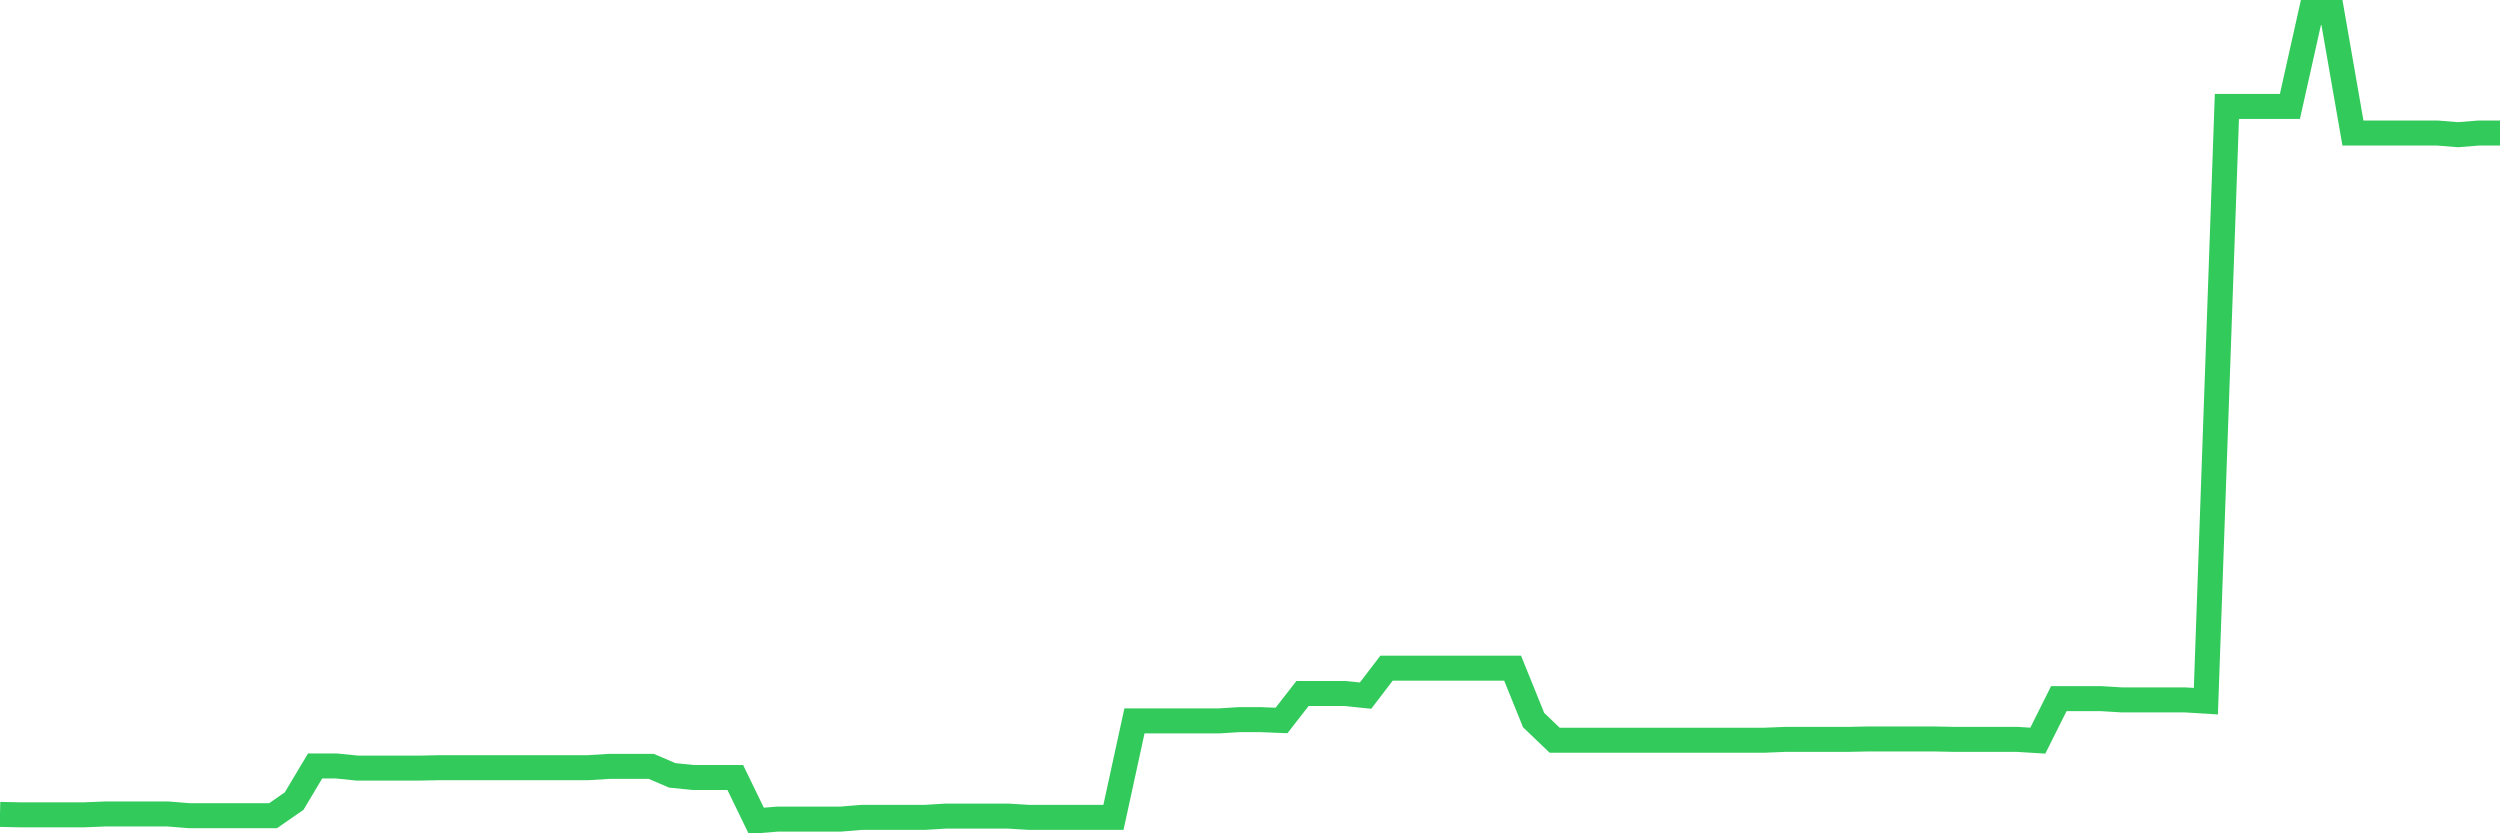 <svg
  xmlns="http://www.w3.org/2000/svg"
  xmlns:xlink="http://www.w3.org/1999/xlink"
  width="120"
  height="40"
  viewBox="0 0 120 40"
  preserveAspectRatio="none"
>
  <polyline
    points="0,39.091 1.008,39.112 2.017,39.112 3.025,39.112 4.034,39.112 5.042,39.071 6.05,39.071 7.059,39.071 8.067,39.071 9.076,39.153 10.084,39.153 11.092,39.153 12.101,39.153 13.109,39.153 14.118,38.453 15.126,36.765 16.134,36.765 17.143,36.868 18.151,36.868 19.16,36.868 20.168,36.868 21.176,36.848 22.185,36.848 23.193,36.848 24.202,36.848 25.21,36.848 26.218,36.848 27.227,36.848 28.235,36.848 29.244,36.786 30.252,36.786 31.261,36.786 32.269,37.218 33.277,37.321 34.286,37.321 35.294,37.321 36.303,39.4 37.311,39.318 38.319,39.318 39.328,39.318 40.336,39.318 41.345,39.235 42.353,39.235 43.361,39.235 44.37,39.235 45.378,39.174 46.387,39.174 47.395,39.174 48.403,39.174 49.412,39.235 50.42,39.235 51.429,39.235 52.437,39.235 53.445,39.235 54.454,34.604 55.462,34.604 56.471,34.604 57.479,34.604 58.487,34.604 59.496,34.542 60.504,34.542 61.513,34.583 62.521,33.287 63.529,33.287 64.538,33.287 65.546,33.39 66.555,32.072 67.563,32.072 68.571,32.072 69.58,32.072 70.588,32.072 71.597,32.072 72.605,32.072 73.613,34.563 74.622,35.53 75.63,35.53 76.639,35.53 77.647,35.53 78.655,35.53 79.664,35.53 80.672,35.53 81.681,35.53 82.689,35.53 83.697,35.53 84.706,35.53 85.714,35.489 86.723,35.489 87.731,35.489 88.739,35.489 89.748,35.469 90.756,35.469 91.765,35.469 92.773,35.469 93.782,35.489 94.79,35.489 95.798,35.489 96.807,35.489 97.815,35.551 98.824,33.534 99.832,33.534 100.84,33.534 101.849,33.595 102.857,33.595 103.866,33.595 104.874,33.595 105.882,33.657 106.891,5.108 107.899,5.108 108.908,5.108 109.916,5.108 110.924,0.6 111.933,0.6 112.941,6.384 113.95,6.384 114.958,6.384 115.966,6.384 116.975,6.384 117.983,6.466 118.992,6.384 120,6.384"
    fill="none"
    stroke="#32ca5b"
    stroke-width="1.2"
  >
  </polyline>
</svg>